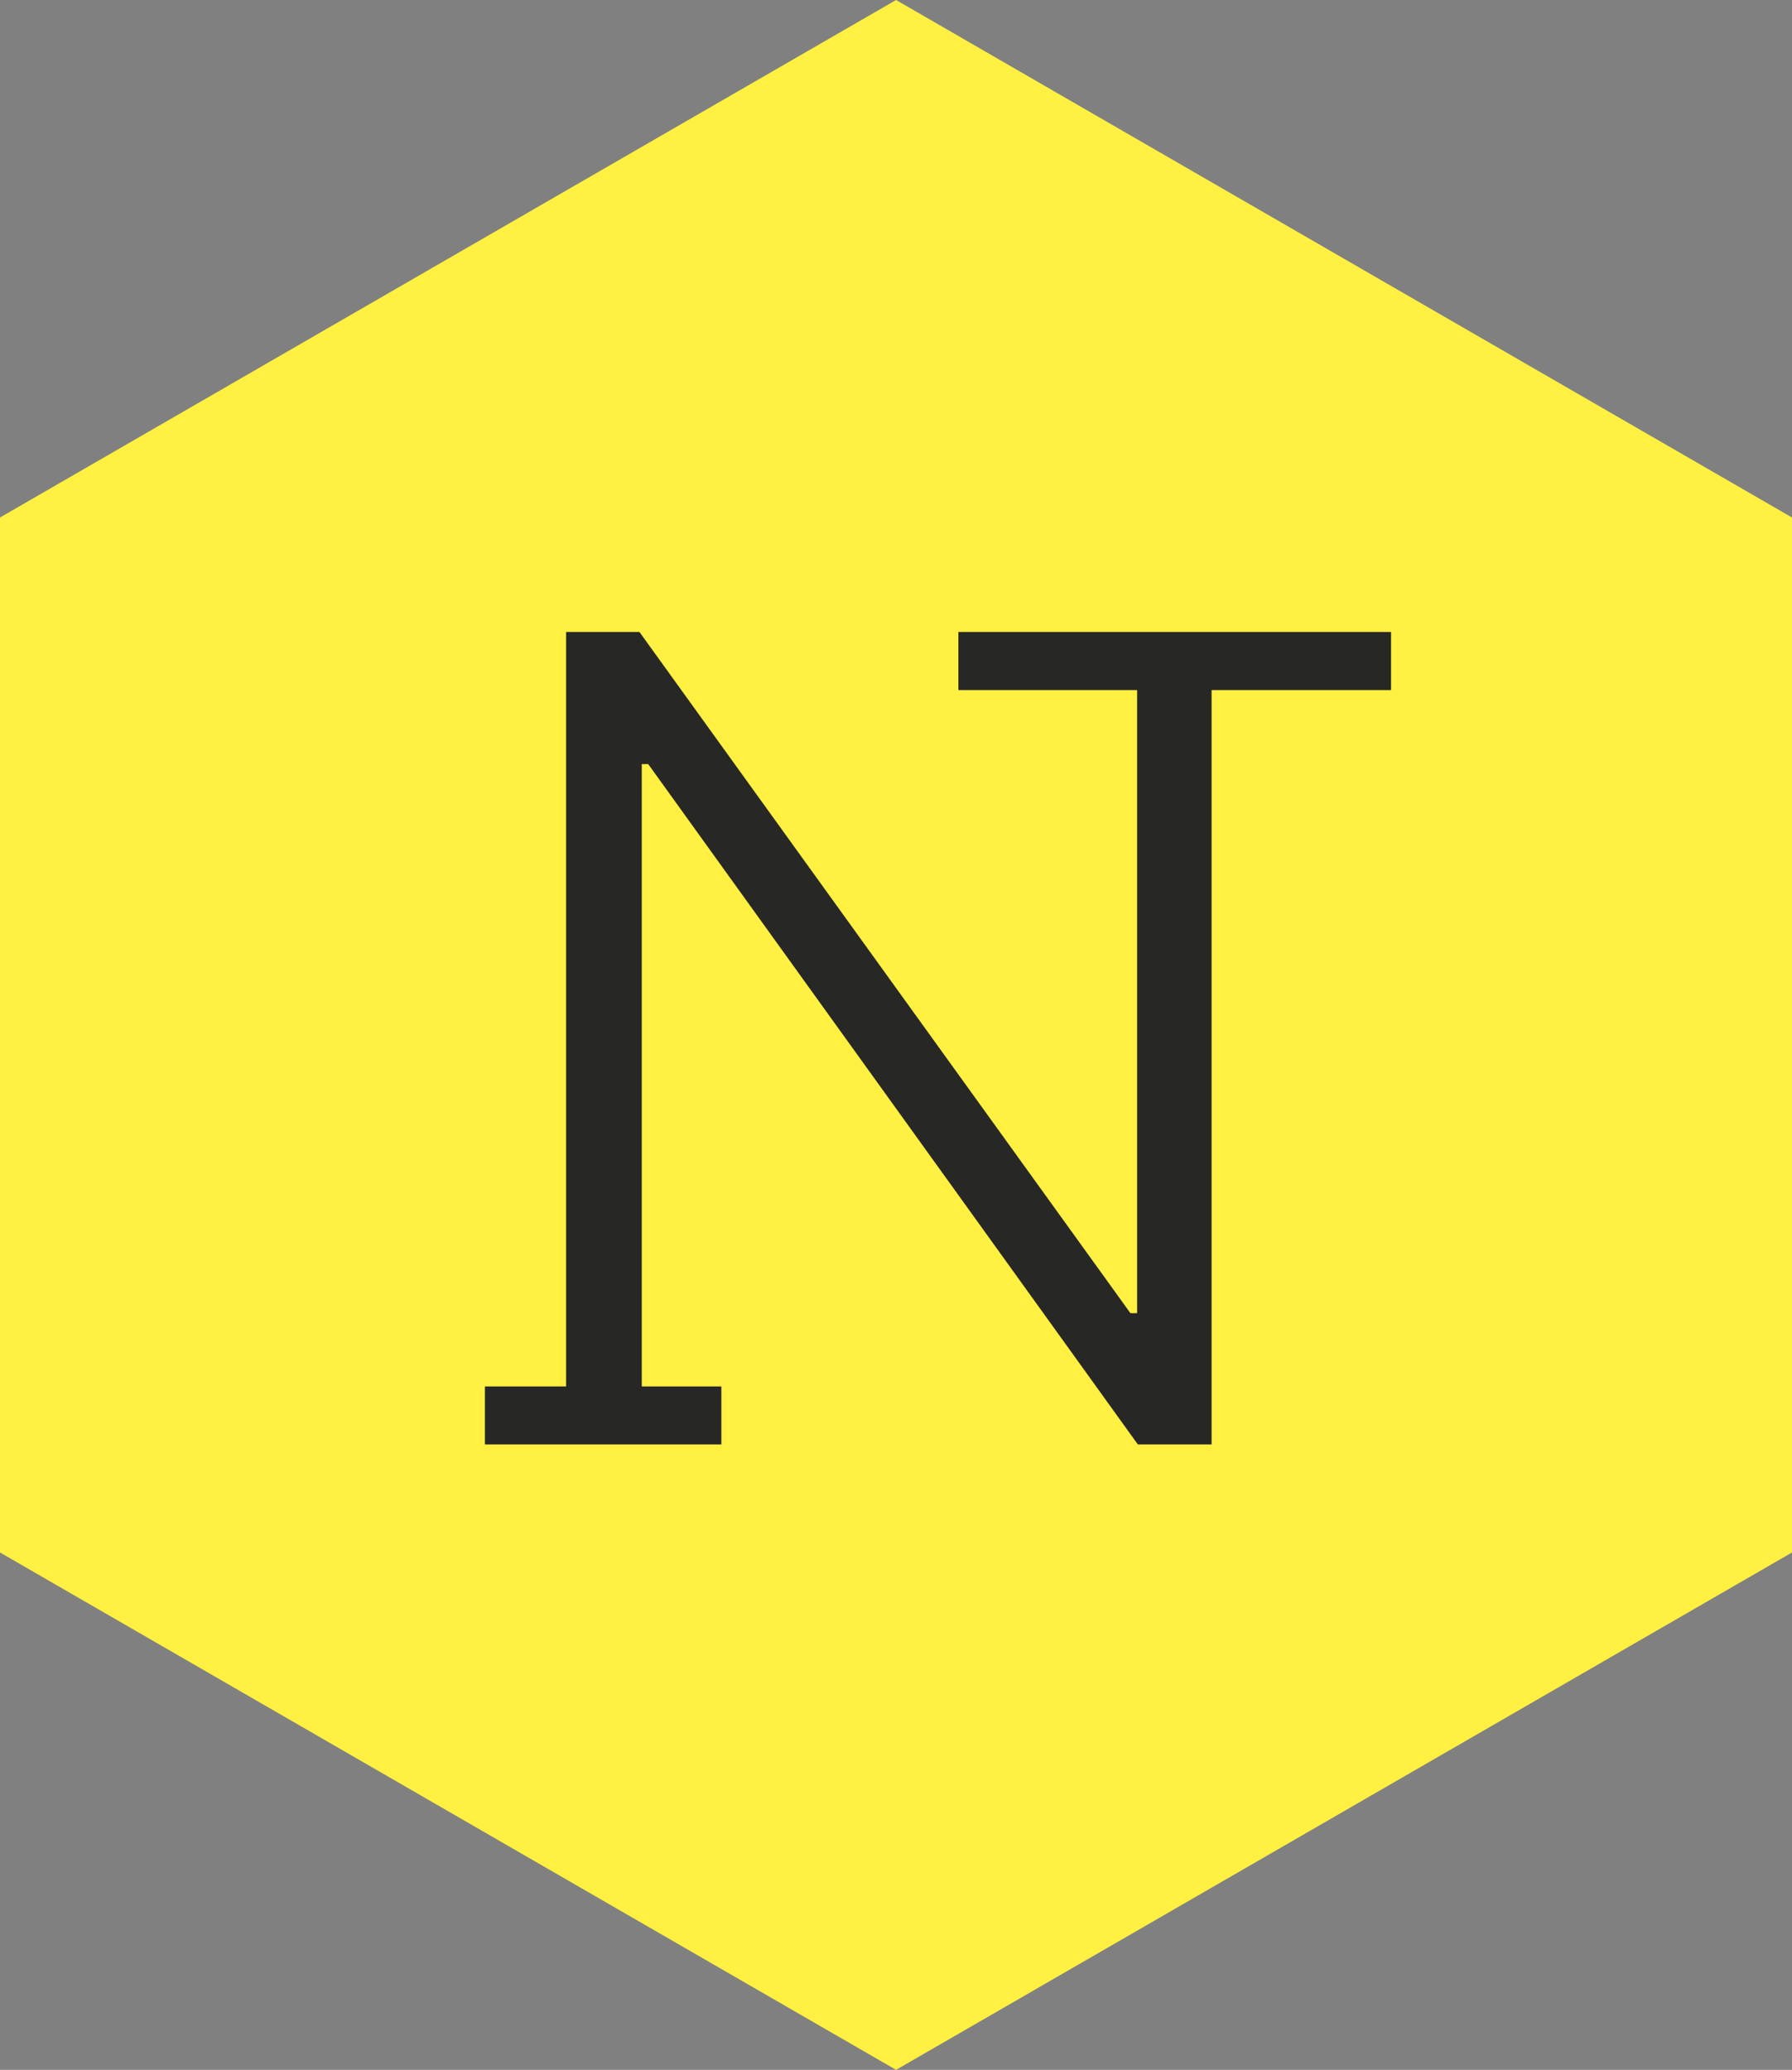 <svg xmlns="http://www.w3.org/2000/svg" xmlns:xlink="http://www.w3.org/1999/xlink" width="147.49" height="170.31" viewBox="0 0 147.49 170.31"><rect x="0" y="0" width="147.49" height="170.31" fill="#808080" stroke="none"/><defs><clipPath id="b"><rect width="147.49" height="170.31"></rect></clipPath></defs><g id="a" clip-path="url(#b)"><g transform="translate(-237.79 -131.73)"><path d="M385.28,259.47V174.31l-73.74-42.58-73.75,42.58v85.16l73.75,42.57Z" fill="#fff042"></path><g transform="translate(0 6.65)"><path d="M352.28,177.08H316.67v4.78h14.71v51.27h-.55l-40.41-56.05h-6.04v62.08H277.7v4.77h19.46v-4.77h-6.55V187.95h.53l40.3,55.98h6.07V181.86h14.77Z" fill="#272726"></path></g></g></g></svg>